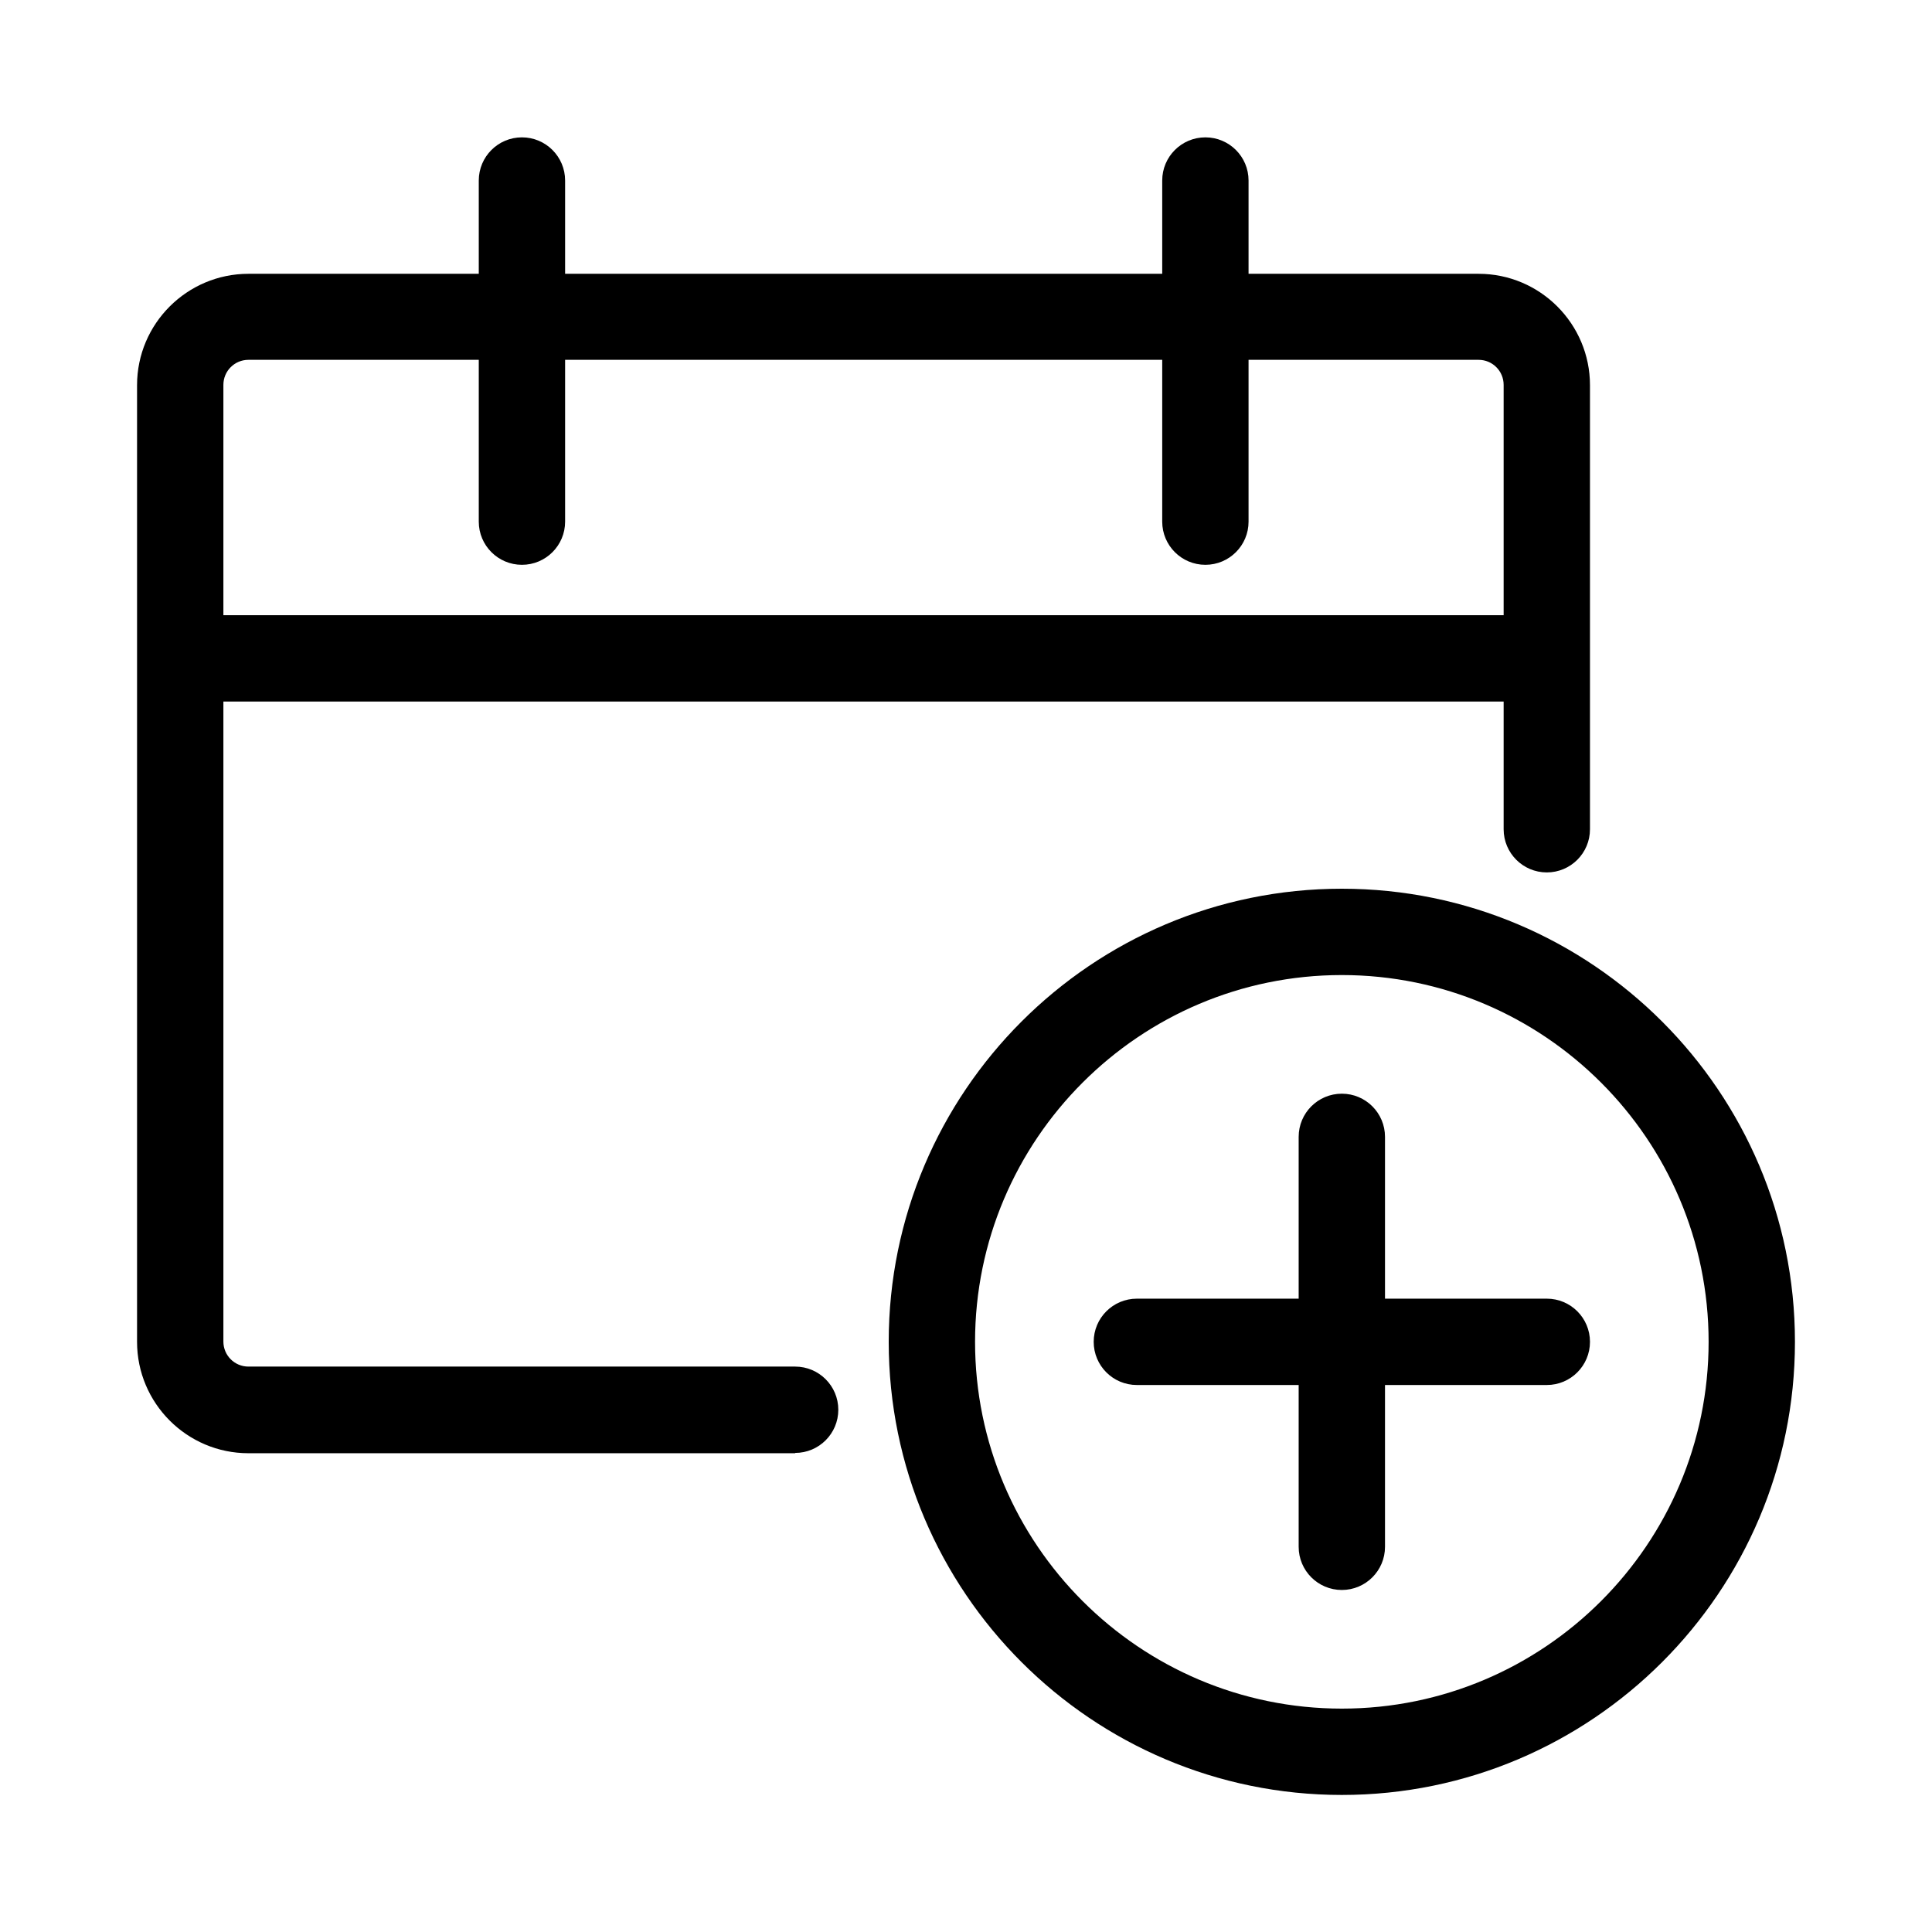 <?xml version="1.0" encoding="UTF-8"?>
<svg id="Ebene_1" data-name="Ebene 1" xmlns="http://www.w3.org/2000/svg" width="64" height="64" viewBox="0 0 64 64">
  <path d="M44.45,59.46c-8.28,0-15.01-6.73-15.01-15.01s6.73-15.01,15.01-15.01,15.01,6.73,15.01,15.01-6.73,15.01-15.01,15.01ZM44.45,32.3c-6.7,0-12.15,5.45-12.15,12.15s5.45,12.15,12.15,12.15,12.15-5.45,12.15-12.15-5.45-12.15-12.15-12.15ZM44.45,52.67c-.79,0-1.43-.64-1.43-1.43v-5.36h-5.36c-.79,0-1.43-.64-1.43-1.43s.64-1.43,1.43-1.43h5.36v-5.36c0-.79.64-1.43,1.43-1.43s1.43.64,1.43,1.43v5.36h5.36c.79,0,1.43.64,1.43,1.43s-.64,1.43-1.43,1.43h-5.36v5.36c0,.79-.64,1.43-1.43,1.43ZM26.34,48.14H8.23c-2.04,0-3.69-1.66-3.69-3.69V12.76c0-2.04,1.66-3.69,3.69-3.69h7.63v-3.09c0-.79.64-1.43,1.43-1.43s1.43.64,1.43,1.43v3.09h19.78v-3.09c0-.79.64-1.43,1.43-1.43s1.43.64,1.43,1.43v3.09h7.62c2.04,0,3.69,1.66,3.69,3.69v14.71c0,.79-.64,1.43-1.43,1.43s-1.43-.64-1.43-1.43v-4.23H7.4v21.2c0,.46.37.83.83.83h18.11c.79,0,1.43.64,1.43,1.43s-.64,1.43-1.43,1.43ZM7.4,20.38h42.41v-7.63c0-.46-.37-.83-.83-.83h-7.62v5.36c0,.79-.64,1.43-1.43,1.43s-1.43-.64-1.43-1.43v-5.36h-19.78v5.36c0,.79-.64,1.43-1.43,1.43s-1.43-.64-1.43-1.43v-5.36h-7.63c-.46,0-.83.37-.83.83v7.63Z"/>
</svg>